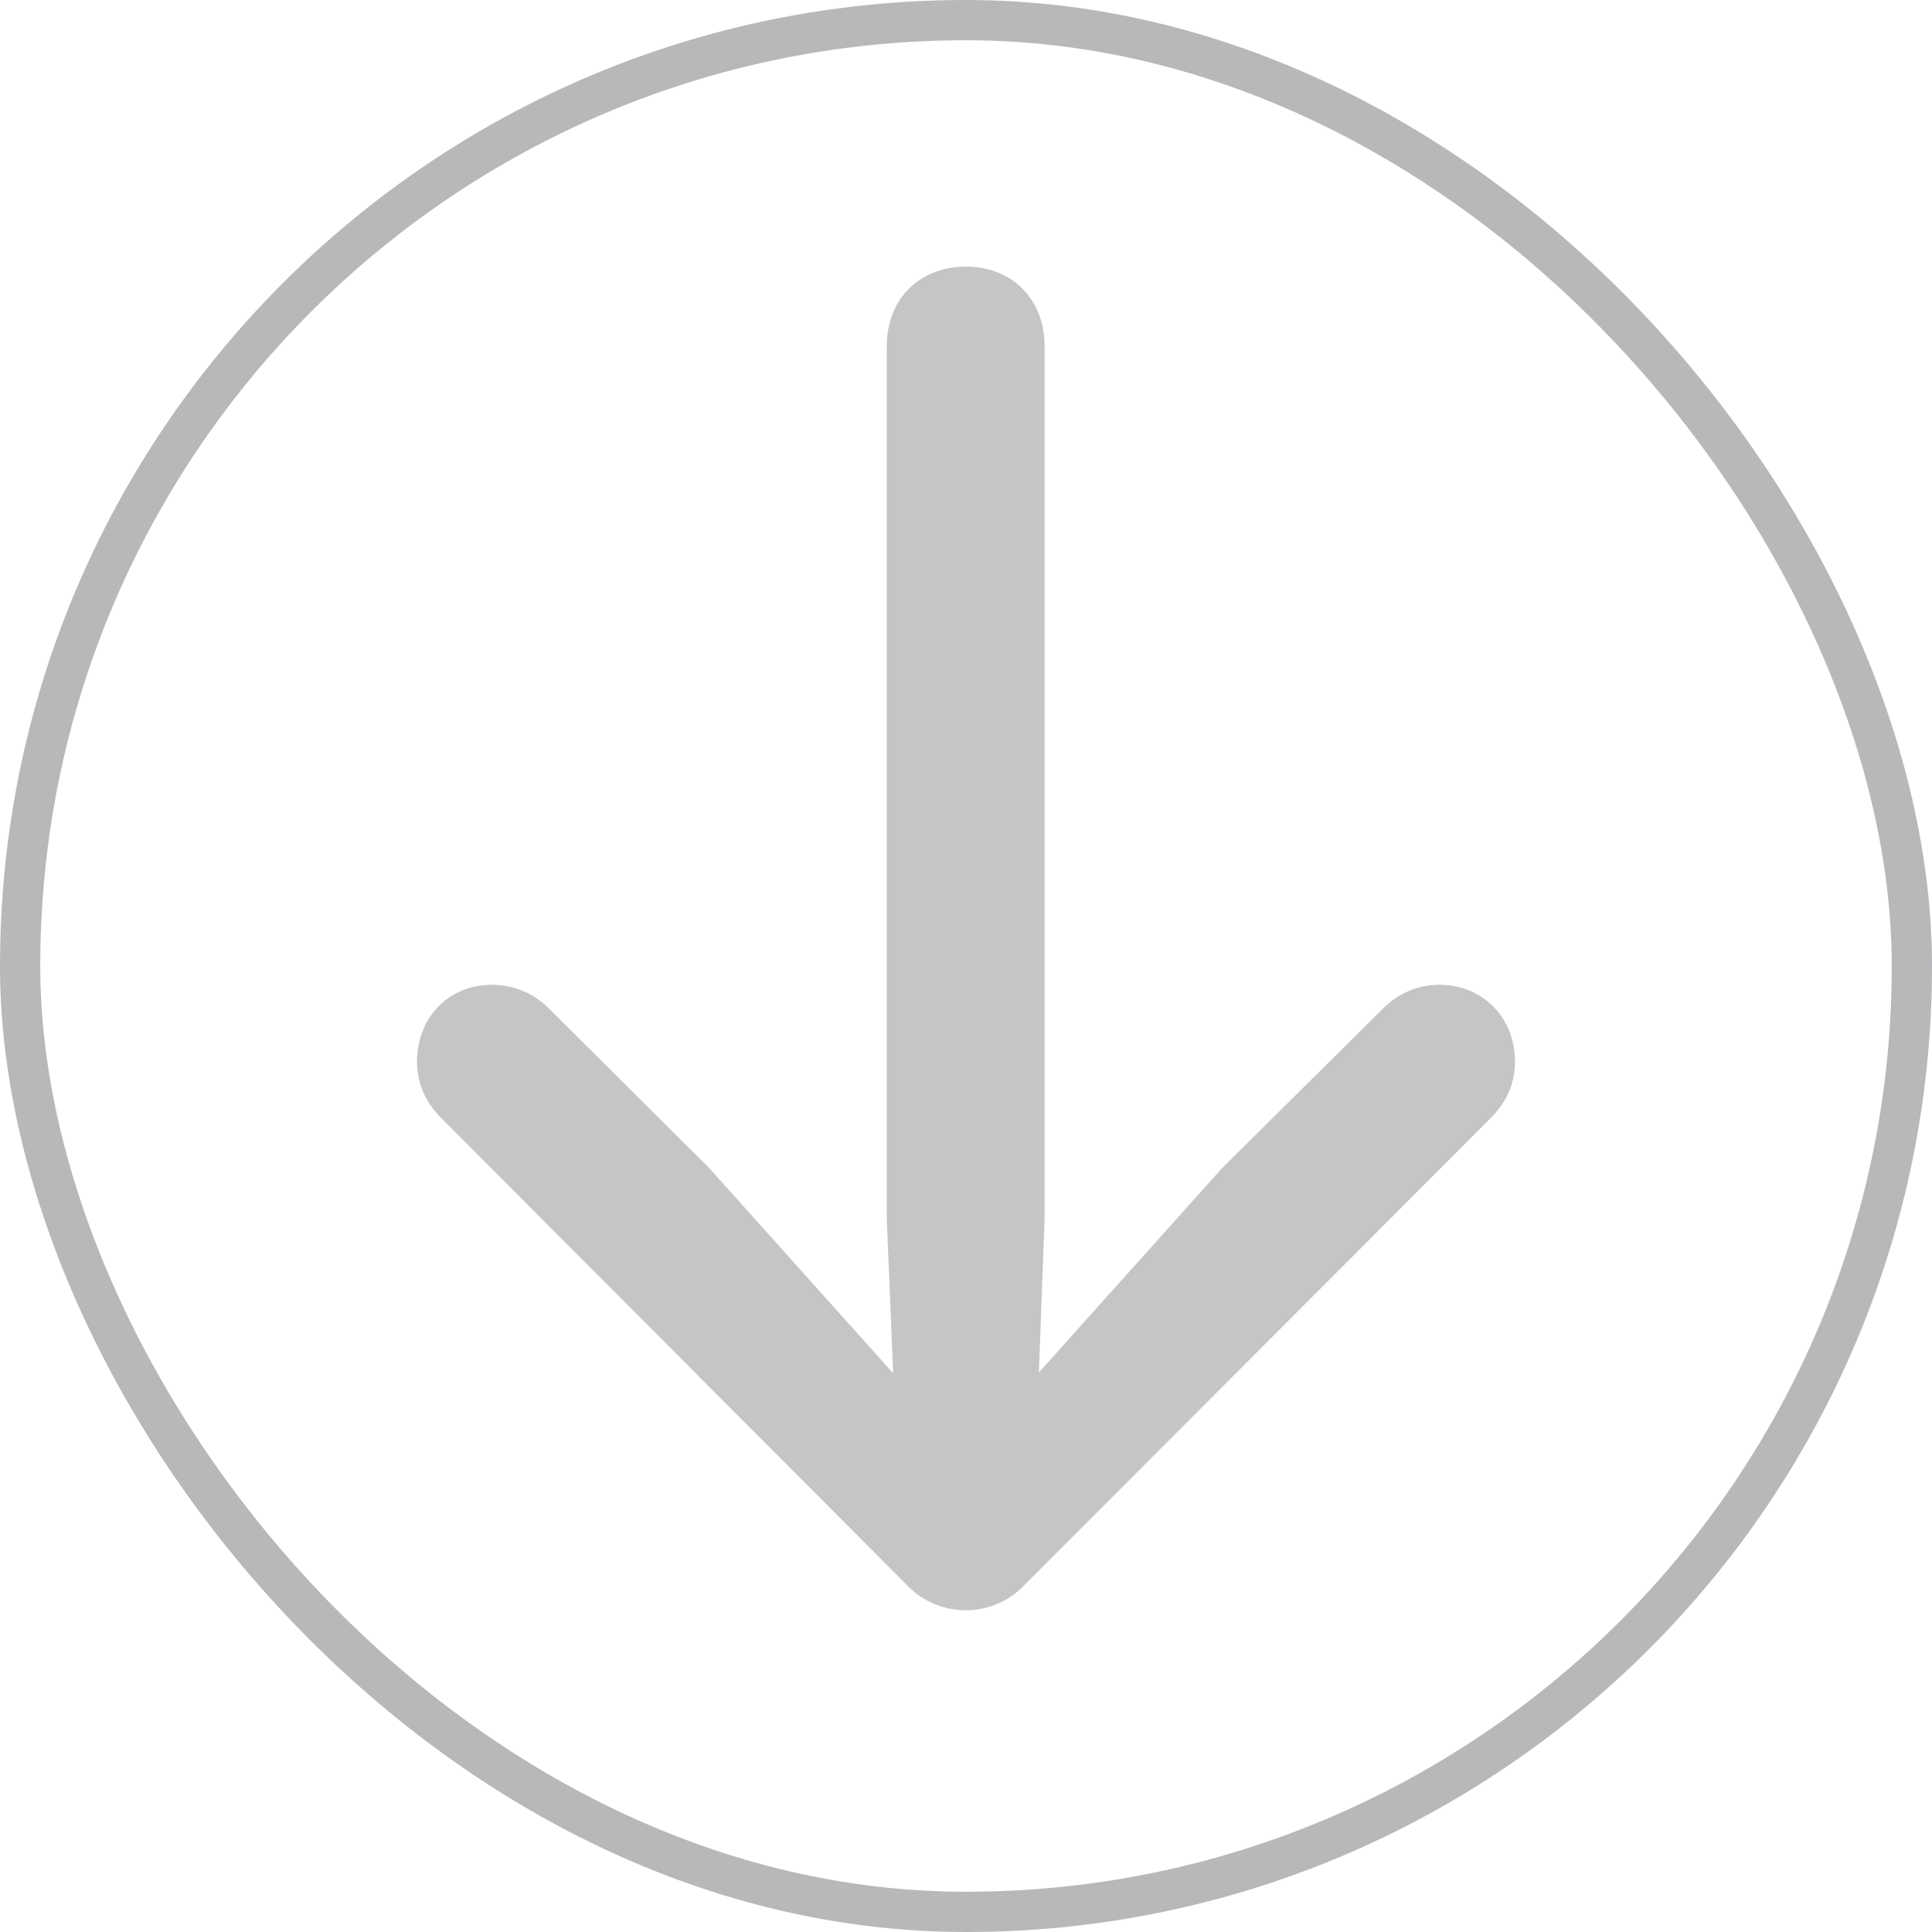 <svg width="24" height="24" viewBox="0 0 24 24" fill="none" xmlns="http://www.w3.org/2000/svg">
<g clip-path="url(#clip0_33223_462082)">
<path d="M12 3.312C11.42 3.312 11.016 3.717 11.016 4.297V15.151L11.095 17.059L8.81 14.51L6.814 12.523C6.639 12.348 6.393 12.233 6.111 12.233C5.575 12.233 5.18 12.638 5.18 13.191C5.18 13.446 5.276 13.684 5.487 13.895L11.271 19.695C11.464 19.898 11.727 20.003 12 20.003C12.264 20.003 12.527 19.898 12.721 19.695L18.513 13.895C18.724 13.684 18.82 13.446 18.82 13.191C18.82 12.638 18.416 12.233 17.88 12.233C17.607 12.233 17.361 12.348 17.186 12.523L15.182 14.51L12.905 17.05L12.976 15.151V4.297C12.976 3.717 12.571 3.312 12 3.312Z" fill="#3C3C43" fill-opacity="0.3"/>
</g>
<rect x="0.25" y="0.25" width="23.5" height="23.5" rx="11.75" stroke="#3C3C43" stroke-opacity="0.36" stroke-width="0.5"/>
<defs>
<clipPath id="clip0_33223_462082">
<rect width="24" height="24" rx="12" fill="white"/>
</clipPath>
</defs>
</svg>

